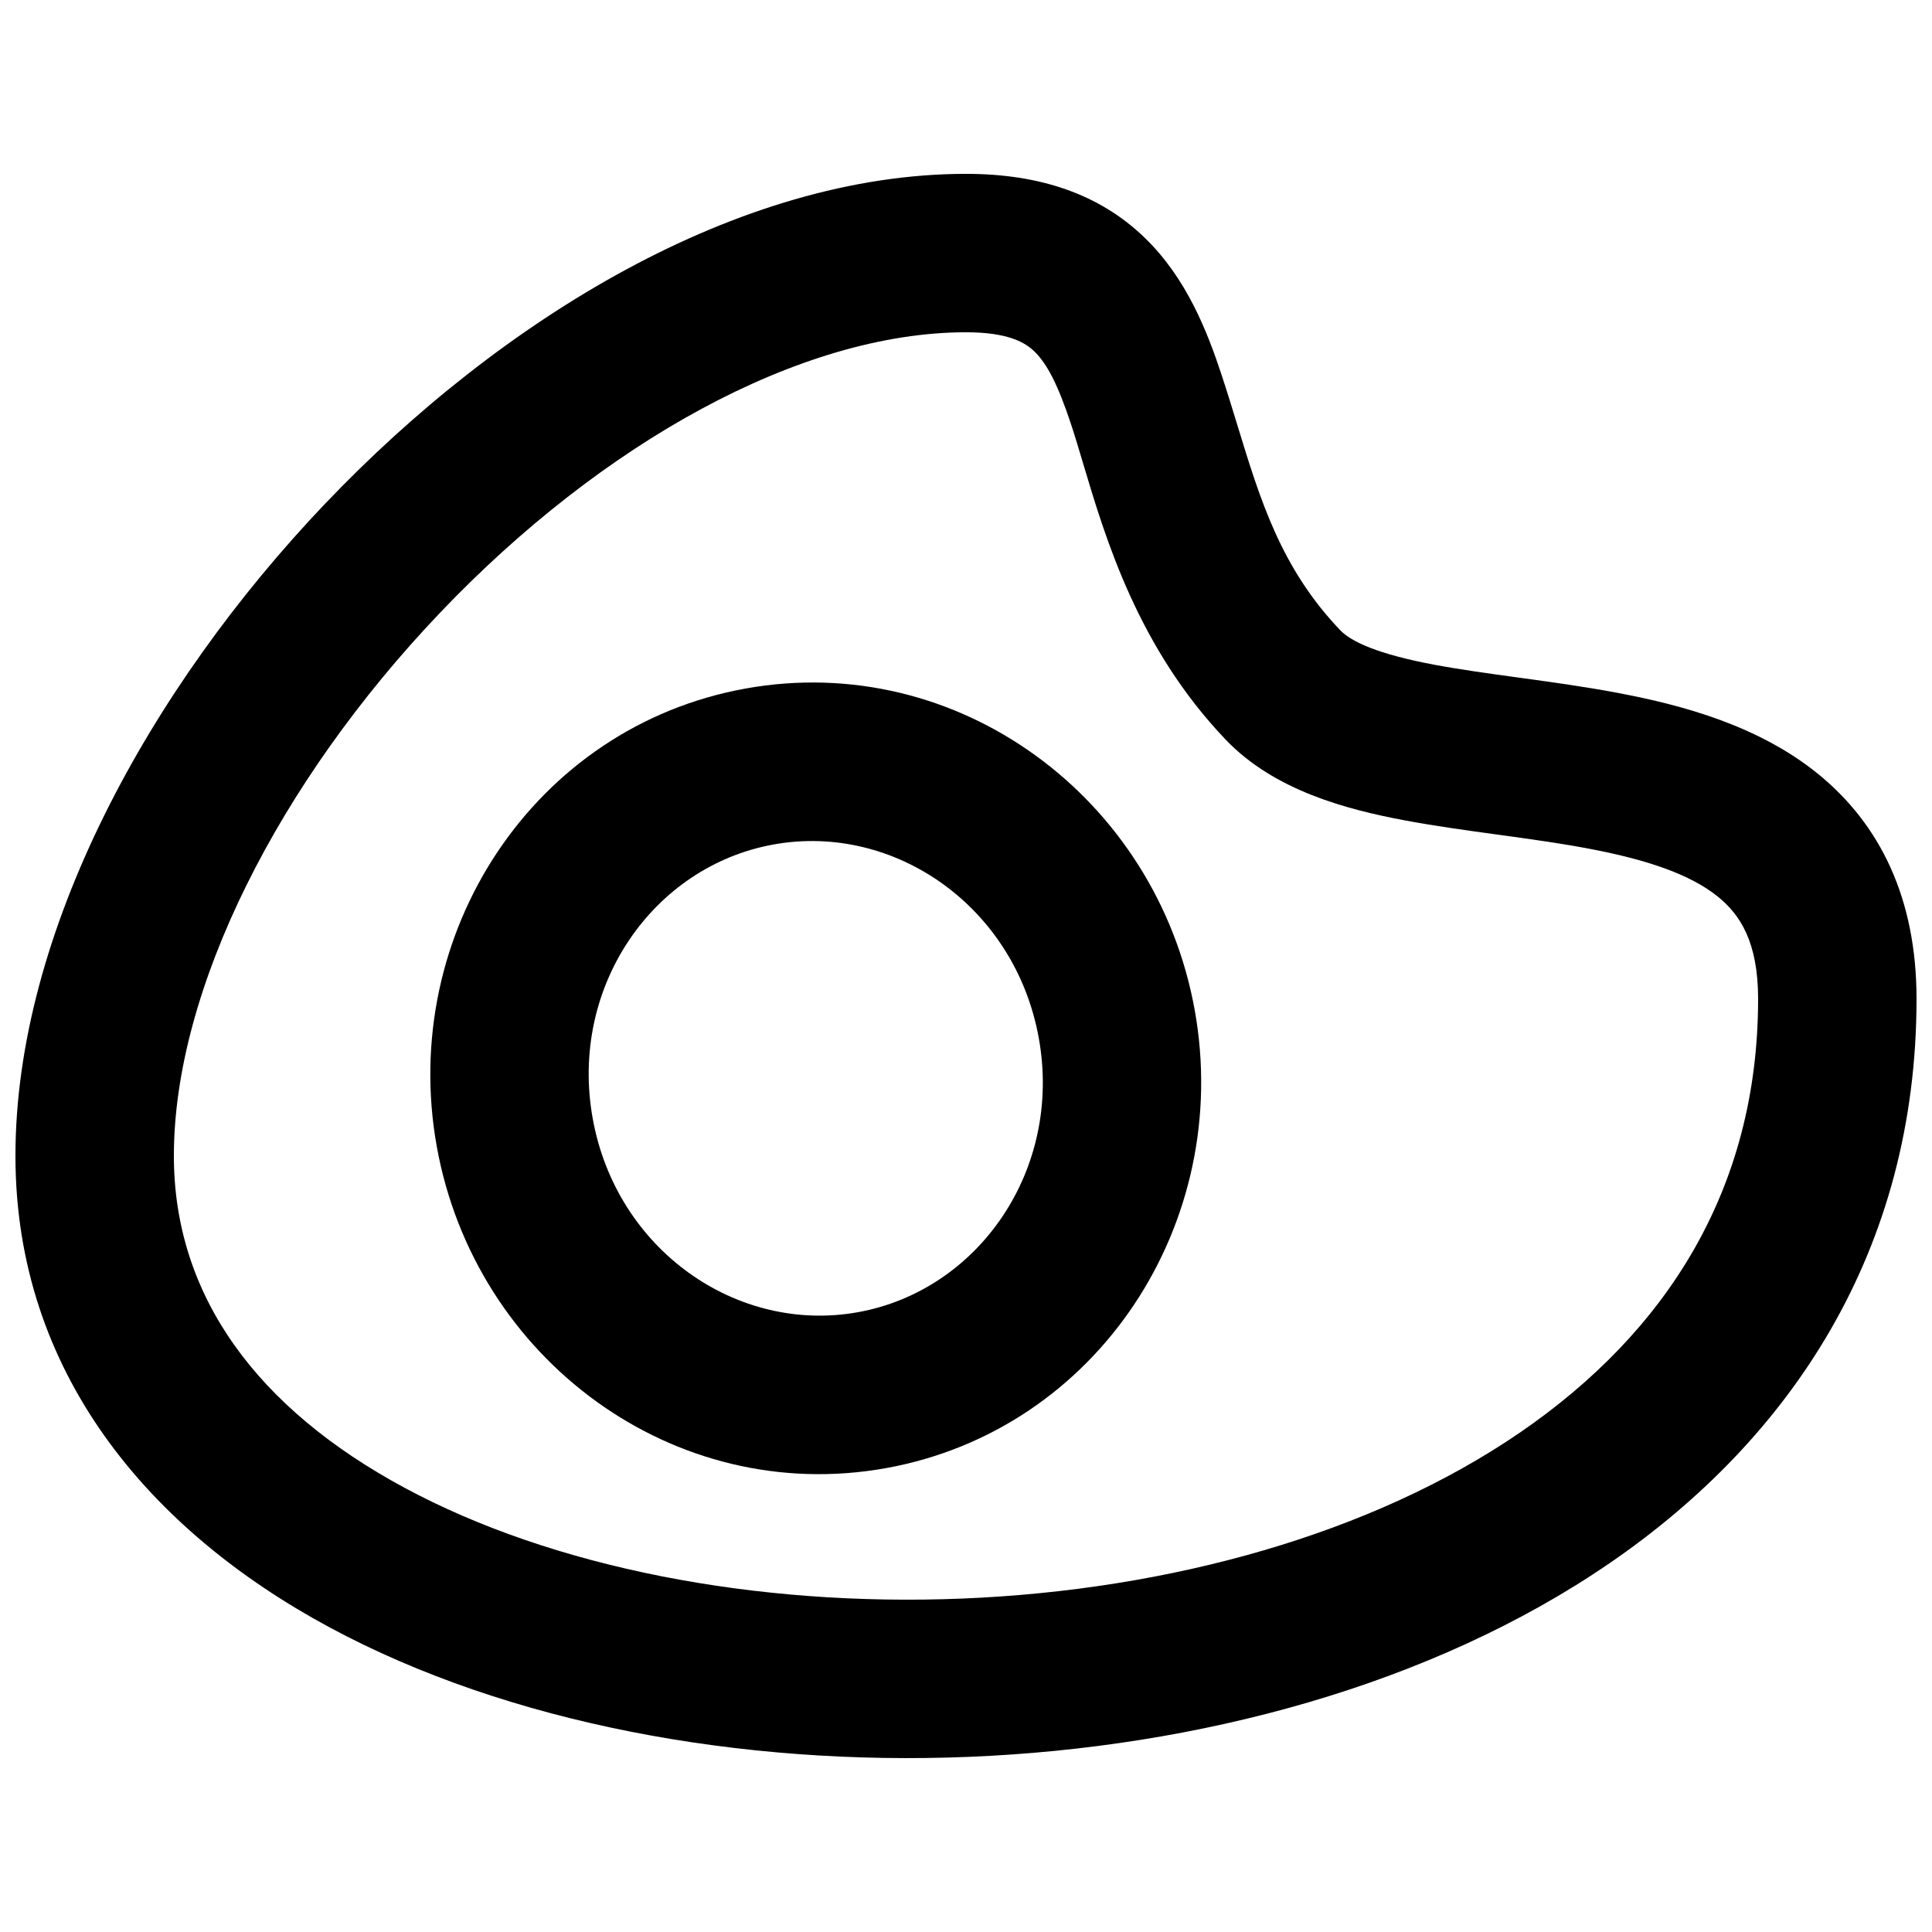 <?xml version="1.0" encoding="UTF-8"?>
<!-- Uploaded to: SVG Repo, www.svgrepo.com, Generator: SVG Repo Mixer Tools -->
<svg width="800px" height="800px" version="1.1" viewBox="144 144 512 512" xmlns="http://www.w3.org/2000/svg">
 <defs>
  <clipPath id="a">
   <path d="m148.09 190h503.81v420h-503.81z"/>
  </clipPath>
 </defs>
 <g clip-path="url(#a)">
  <path d="m260.61 306.39c-42.762 44.867-70.531 99.742-70.531 143.91 0 37.238 22.199 67.004 61.125 87.973 39.219 21.129 93 31.609 147.93 29.359 54.918-2.254 108.52-17.129 147.74-44.039 38.57-26.469 63.043-64.227 63.043-114.9 0-15.16-4.856-22.391-10.684-27.086-7.117-5.738-18.23-9.664-33.844-12.641-7.578-1.445-15.492-2.547-23.855-3.695l-1.035-0.141c-7.856-1.078-16.18-2.219-24.07-3.695-15.398-2.883-34.695-7.871-47.656-21.469-23.188-24.324-31.777-53.148-37.785-73.316-1.098-3.676-2.106-7.062-3.102-10.082-3.574-10.836-6.504-16.277-9.727-19.398-2.309-2.231-6.656-5.113-18.16-5.113-43.957 0-96.555 29.391-139.39 74.332zm-30.391-28.965c46.535-48.824 109.39-87.352 169.78-87.352 19.516 0 35.367 5.324 47.355 16.926 11.078 10.719 16.551 24.742 20.402 36.414 1.5 4.551 2.859 8.996 4.188 13.344 6.098 19.945 11.562 37.82 27.215 54.242 2.879 3.016 9.875 6.34 24.996 9.172 6.859 1.281 14.273 2.301 22.48 3.426l0.602 0.082c8.234 1.129 17.203 2.367 26.012 4.047 17.164 3.273 36.844 8.715 52.328 21.188 16.773 13.516 26.324 33.336 26.324 59.781 0 66.73-33.254 116.57-81.273 149.52-47.375 32.508-109.23 48.887-169.77 51.367-60.523 2.484-122.2-8.82-169.57-34.34-47.668-25.684-83.195-67.434-83.195-124.94 0-59.234 35.516-123.98 82.125-172.88z" fill-rule="evenodd"/>
 </g>
 <path d="m349.03 367.79c-31.965 5.754-54.242 37.691-47.957 72.617 6.285 34.926 38.301 57.098 70.266 51.344s54.242-37.695 47.957-72.621c-6.285-34.926-38.301-57.094-70.266-51.34zm-89.277 80.055c-10.145-56.355 25.691-111.27 81.84-121.38 56.148-10.105 108.88 28.867 119.02 85.227 10.141 56.355-25.691 111.27-81.84 121.38-56.148 10.105-108.88-28.867-119.02-85.227z" fill-rule="evenodd"/>
</svg>